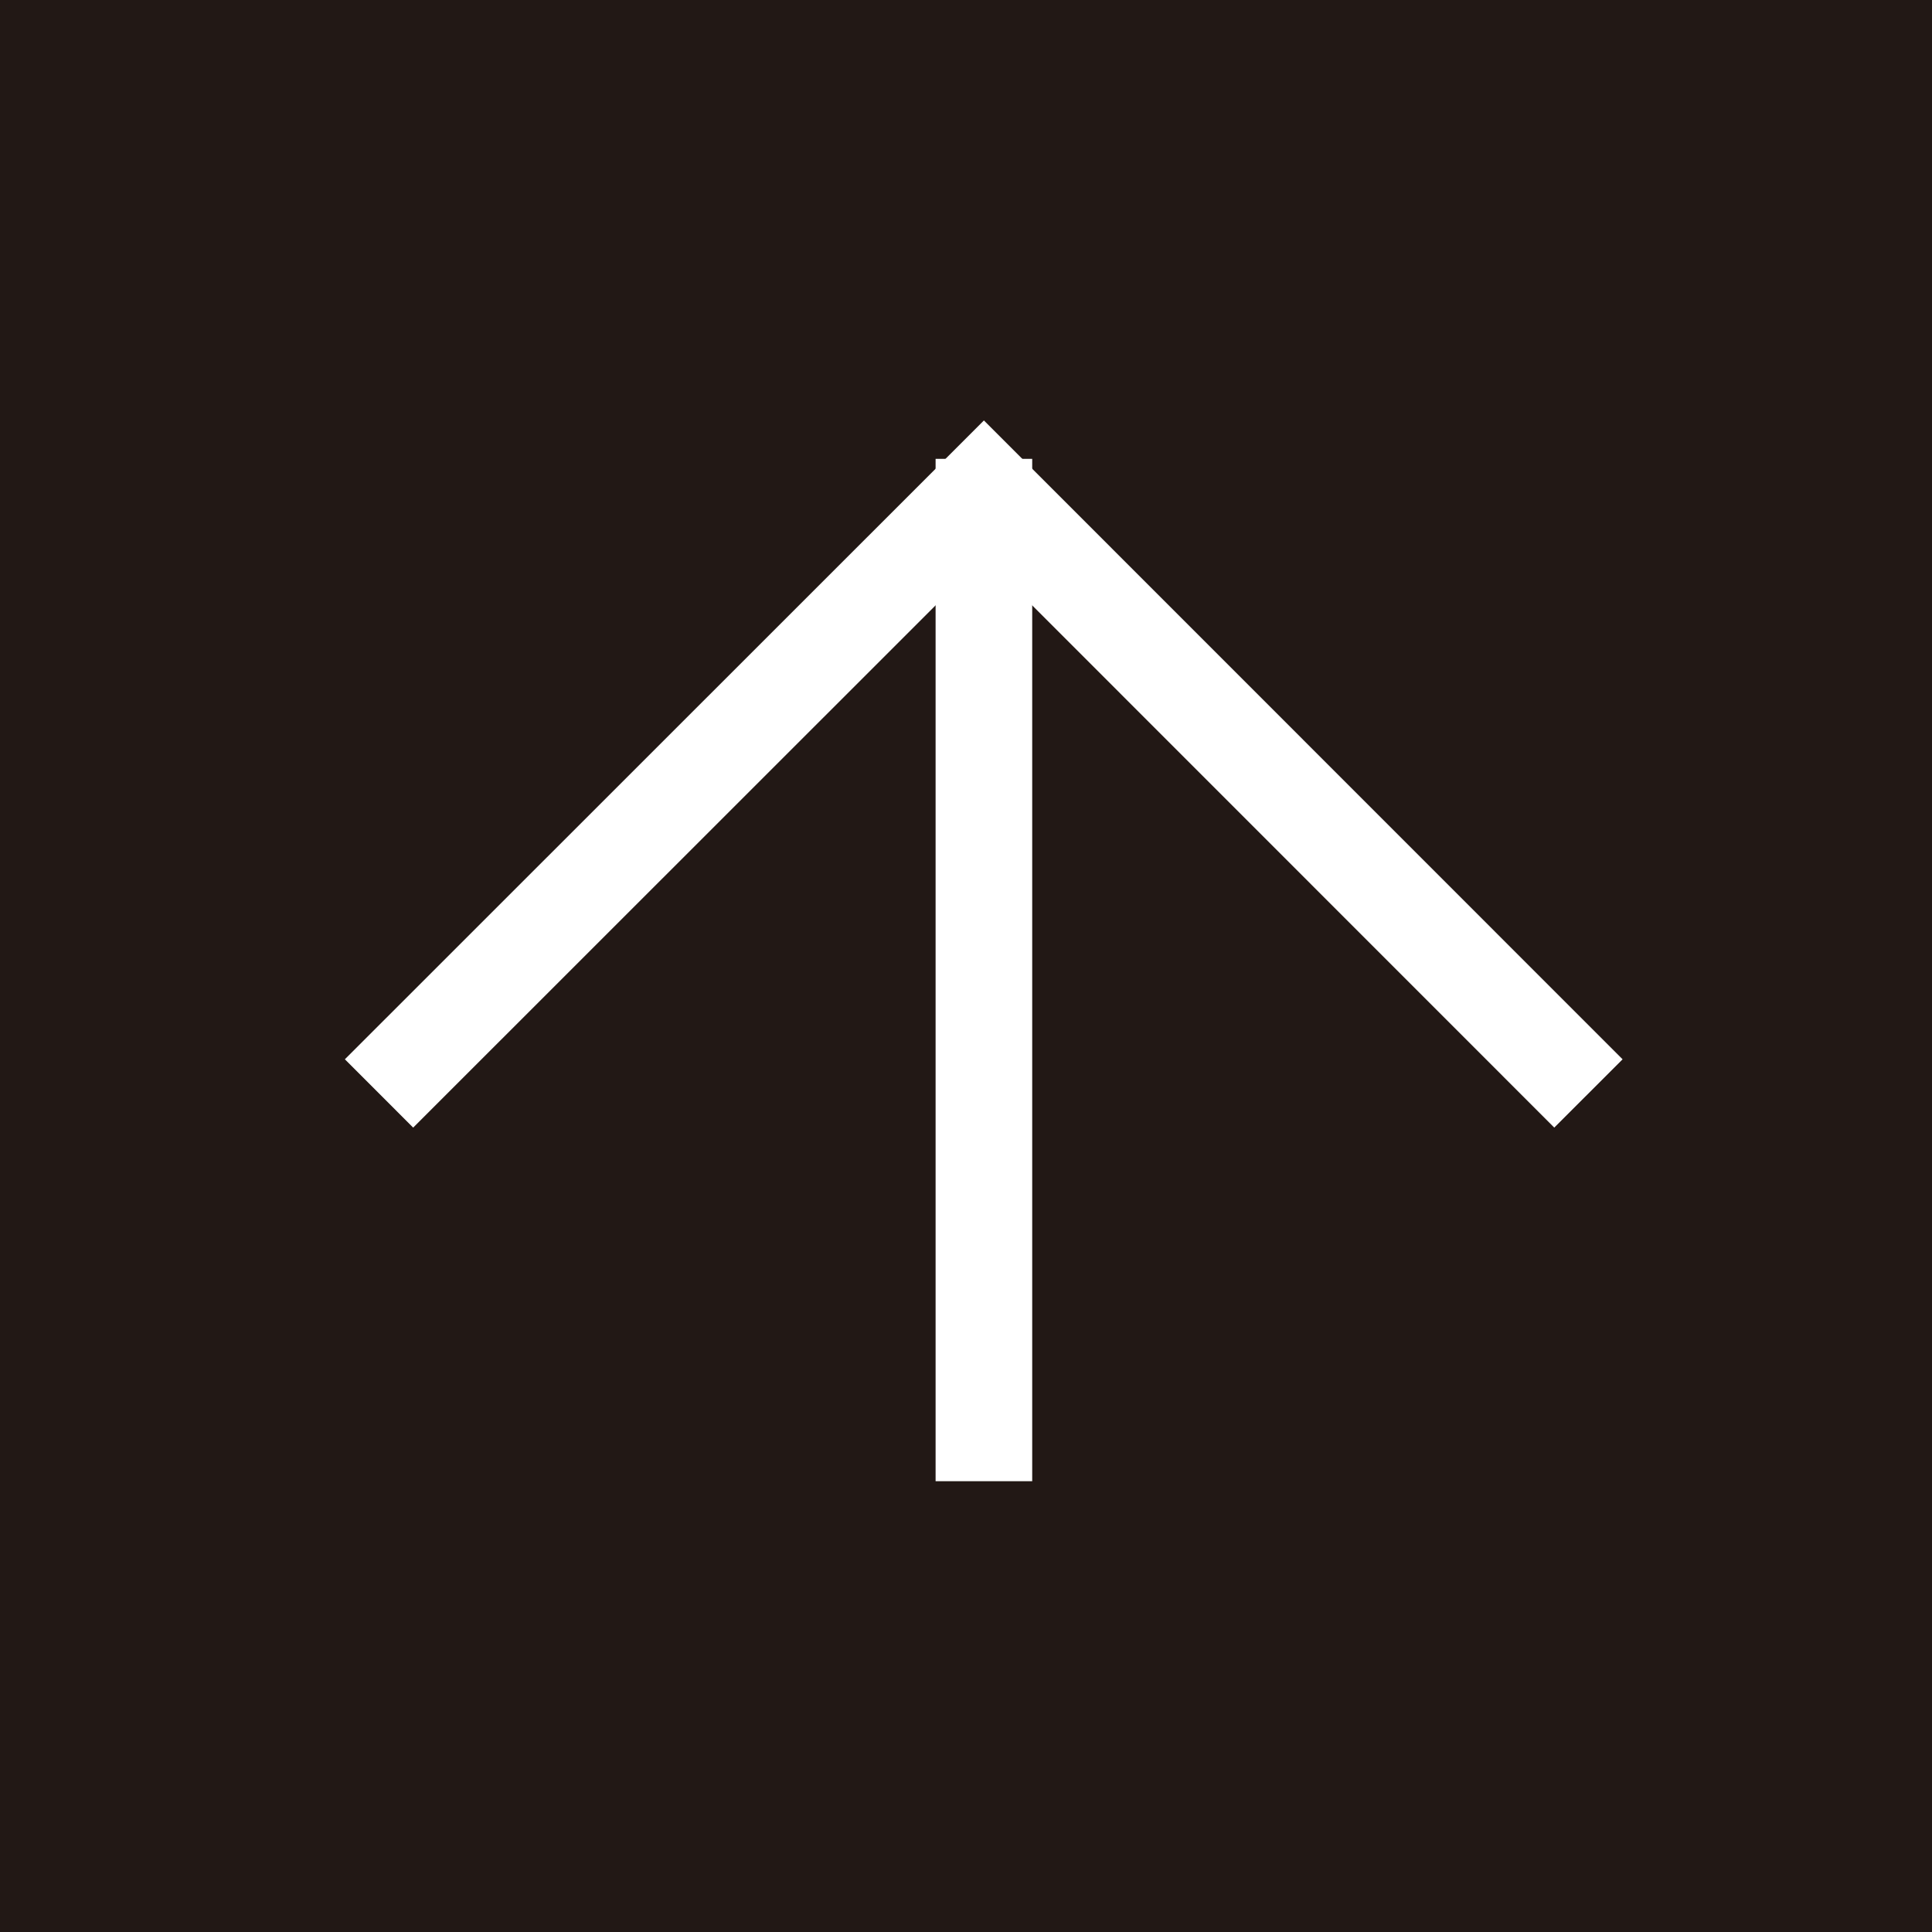 <?xml version="1.0" encoding="utf-8"?>
<!-- Generator: Adobe Illustrator 12.0.0, SVG Export Plug-In . SVG Version: 6.00 Build 51448)  -->
<!DOCTYPE svg PUBLIC "-//W3C//DTD SVG 1.1//EN" "http://www.w3.org/Graphics/SVG/1.1/DTD/svg11.dtd">
<svg  version="1.1"
	 xmlns:x="http://ns.adobe.com/Extensibility/1.0/" xmlns:i="http://ns.adobe.com/AdobeIllustrator/10.0/" xmlns:graph="http://ns.adobe.com/Graphs/1.0/" i:viewOrigin="270 180" i:rulerOrigin="-270 -120" i:pageBounds="270 180 330 120"
	 xmlns="http://www.w3.org/2000/svg" xmlns:xlink="http://www.w3.org/1999/xlink" xmlns:a="http://ns.adobe.com/AdobeSVGViewerExtensions/3.0/" width="60" height="60"
	 viewBox="43.902 -15.417 60 60" style="overflow:visible;enable-background:new 43.902 -15.417 60 60;" xml:space="preserve">
<rect x="43.902" y="-15.417" width="60" height="60" fill="#333333" stroke="none"/>
<g id="レイヤー_1" i:layer="yes" i:dimmedPercent="50" i:rgbTrio="#4F008000FFFF">
	<path style="fill:none;stroke:#7F7F7F;stroke-width:2;" d="M-108.932,69.021"/>
	<polyline style="fill:none;stroke:#CCCCCC;stroke-width:3;" points="-109.311,37.59 -115.628,43.905 -109.311,50.224 	"/>
	<g i:knockout="Off">
		<path style="fill:none;stroke:#CCCCCC;stroke-width:3;" d="M-114.814,43.968h9.808c2.111,0,3.837-1.727,3.837-3.838v-3.093
			c0-2.111-1.727-3.838-3.837-3.838h-8.422"/>
	</g>
	<rect x="43.902" y="-15.417" i:knockout="Off" style="fill:#221815;" width="60" height="60"/>
	<g i:knockout="Off">
		<line style="fill:none;stroke:#FFFFFF;stroke-width:3;" x1="74.458" y1="30.583" x2="74.458" y2="-1.167"/>
		<polyline style="fill:none;stroke:#FFFFFF;stroke-width:3;" points="55.673,18.541 74.458,-0.238 93.232,18.541 		"/>
	</g>
</g>
</svg>
